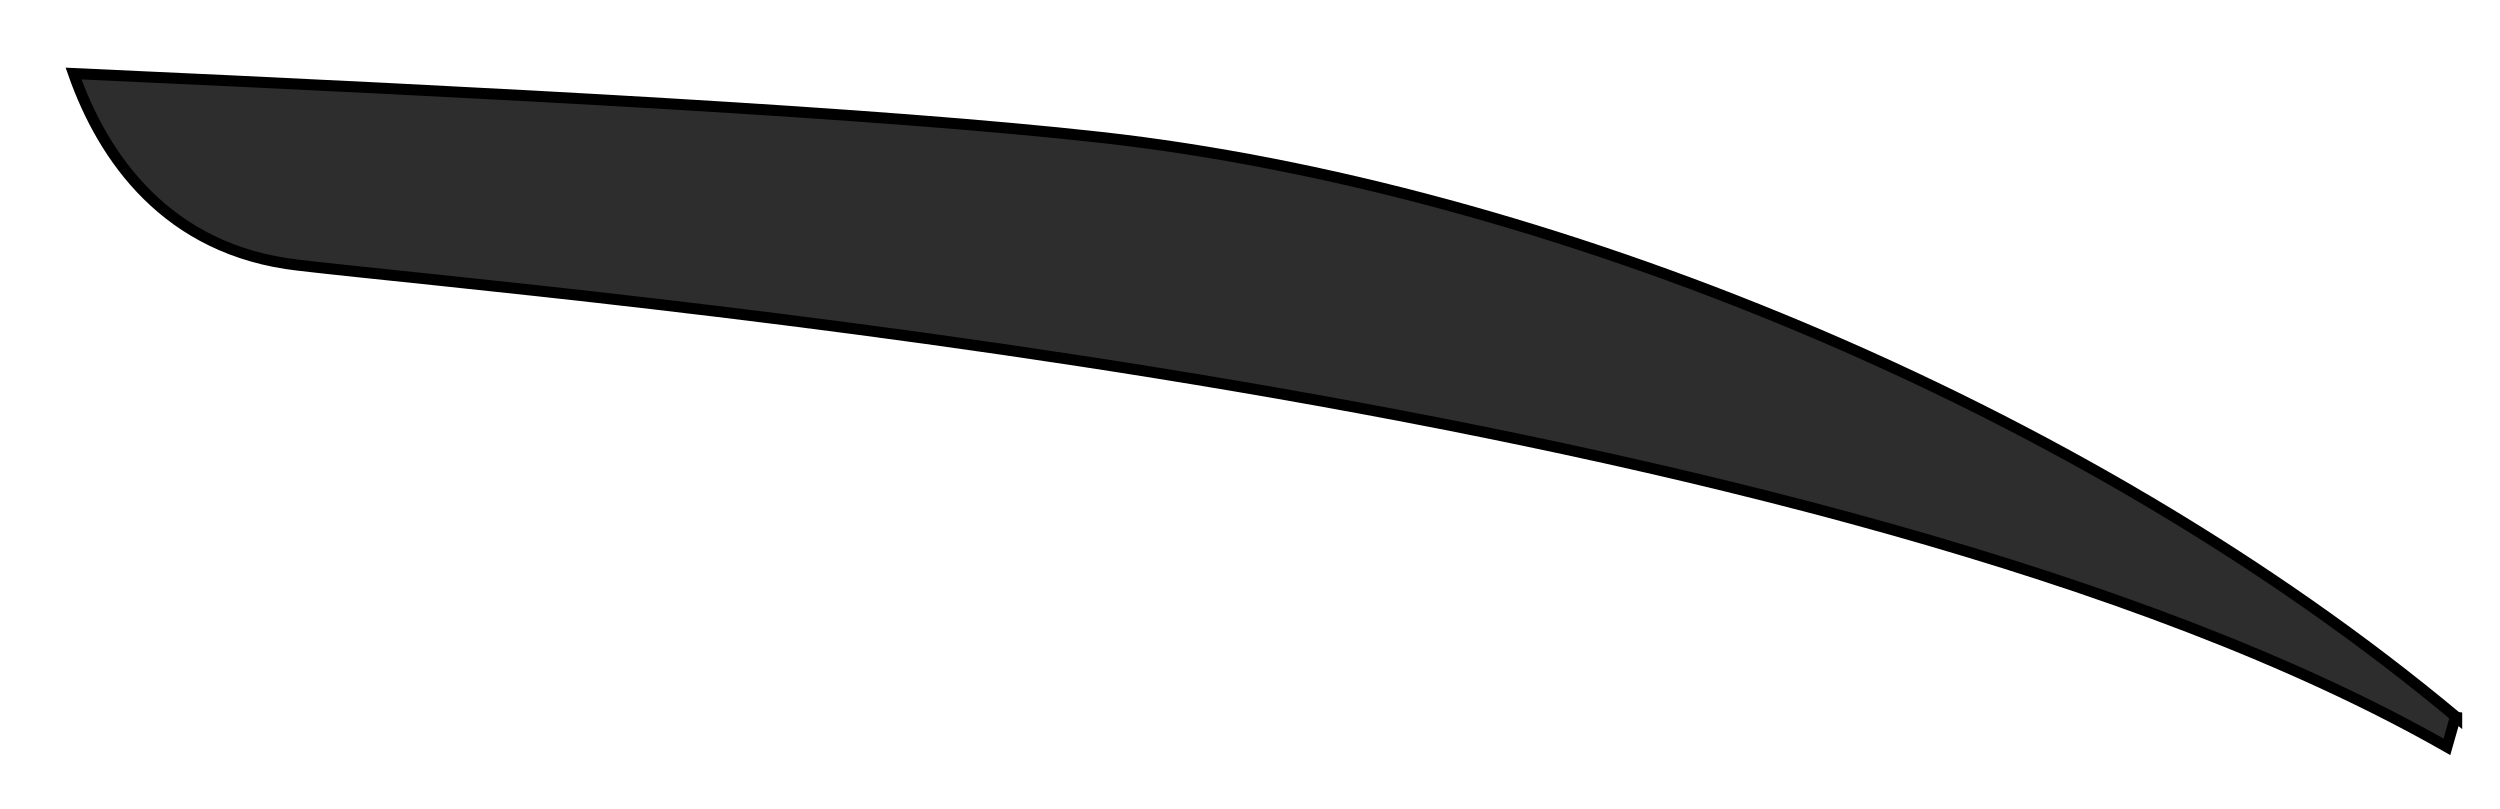 <?xml version="1.0" encoding="utf-8"?>
<svg xmlns="http://www.w3.org/2000/svg" fill="none" height="100%" overflow="visible" preserveAspectRatio="none" style="display: block;" viewBox="0 0 34 11" width="100%">
<path d="M33.411 9.756C28.286 5.478 20.965 2.537 14.976 1.869C11.981 1.535 6.857 1.267 1 1C1.399 2.136 2.264 3.406 4.061 3.607C7.455 4.008 24.959 5.412 33.278 10.157L33.411 9.69V9.756Z" fill="#2D2D2D" id="Vector" stroke="black" stroke-width="0.15"/>
</svg>